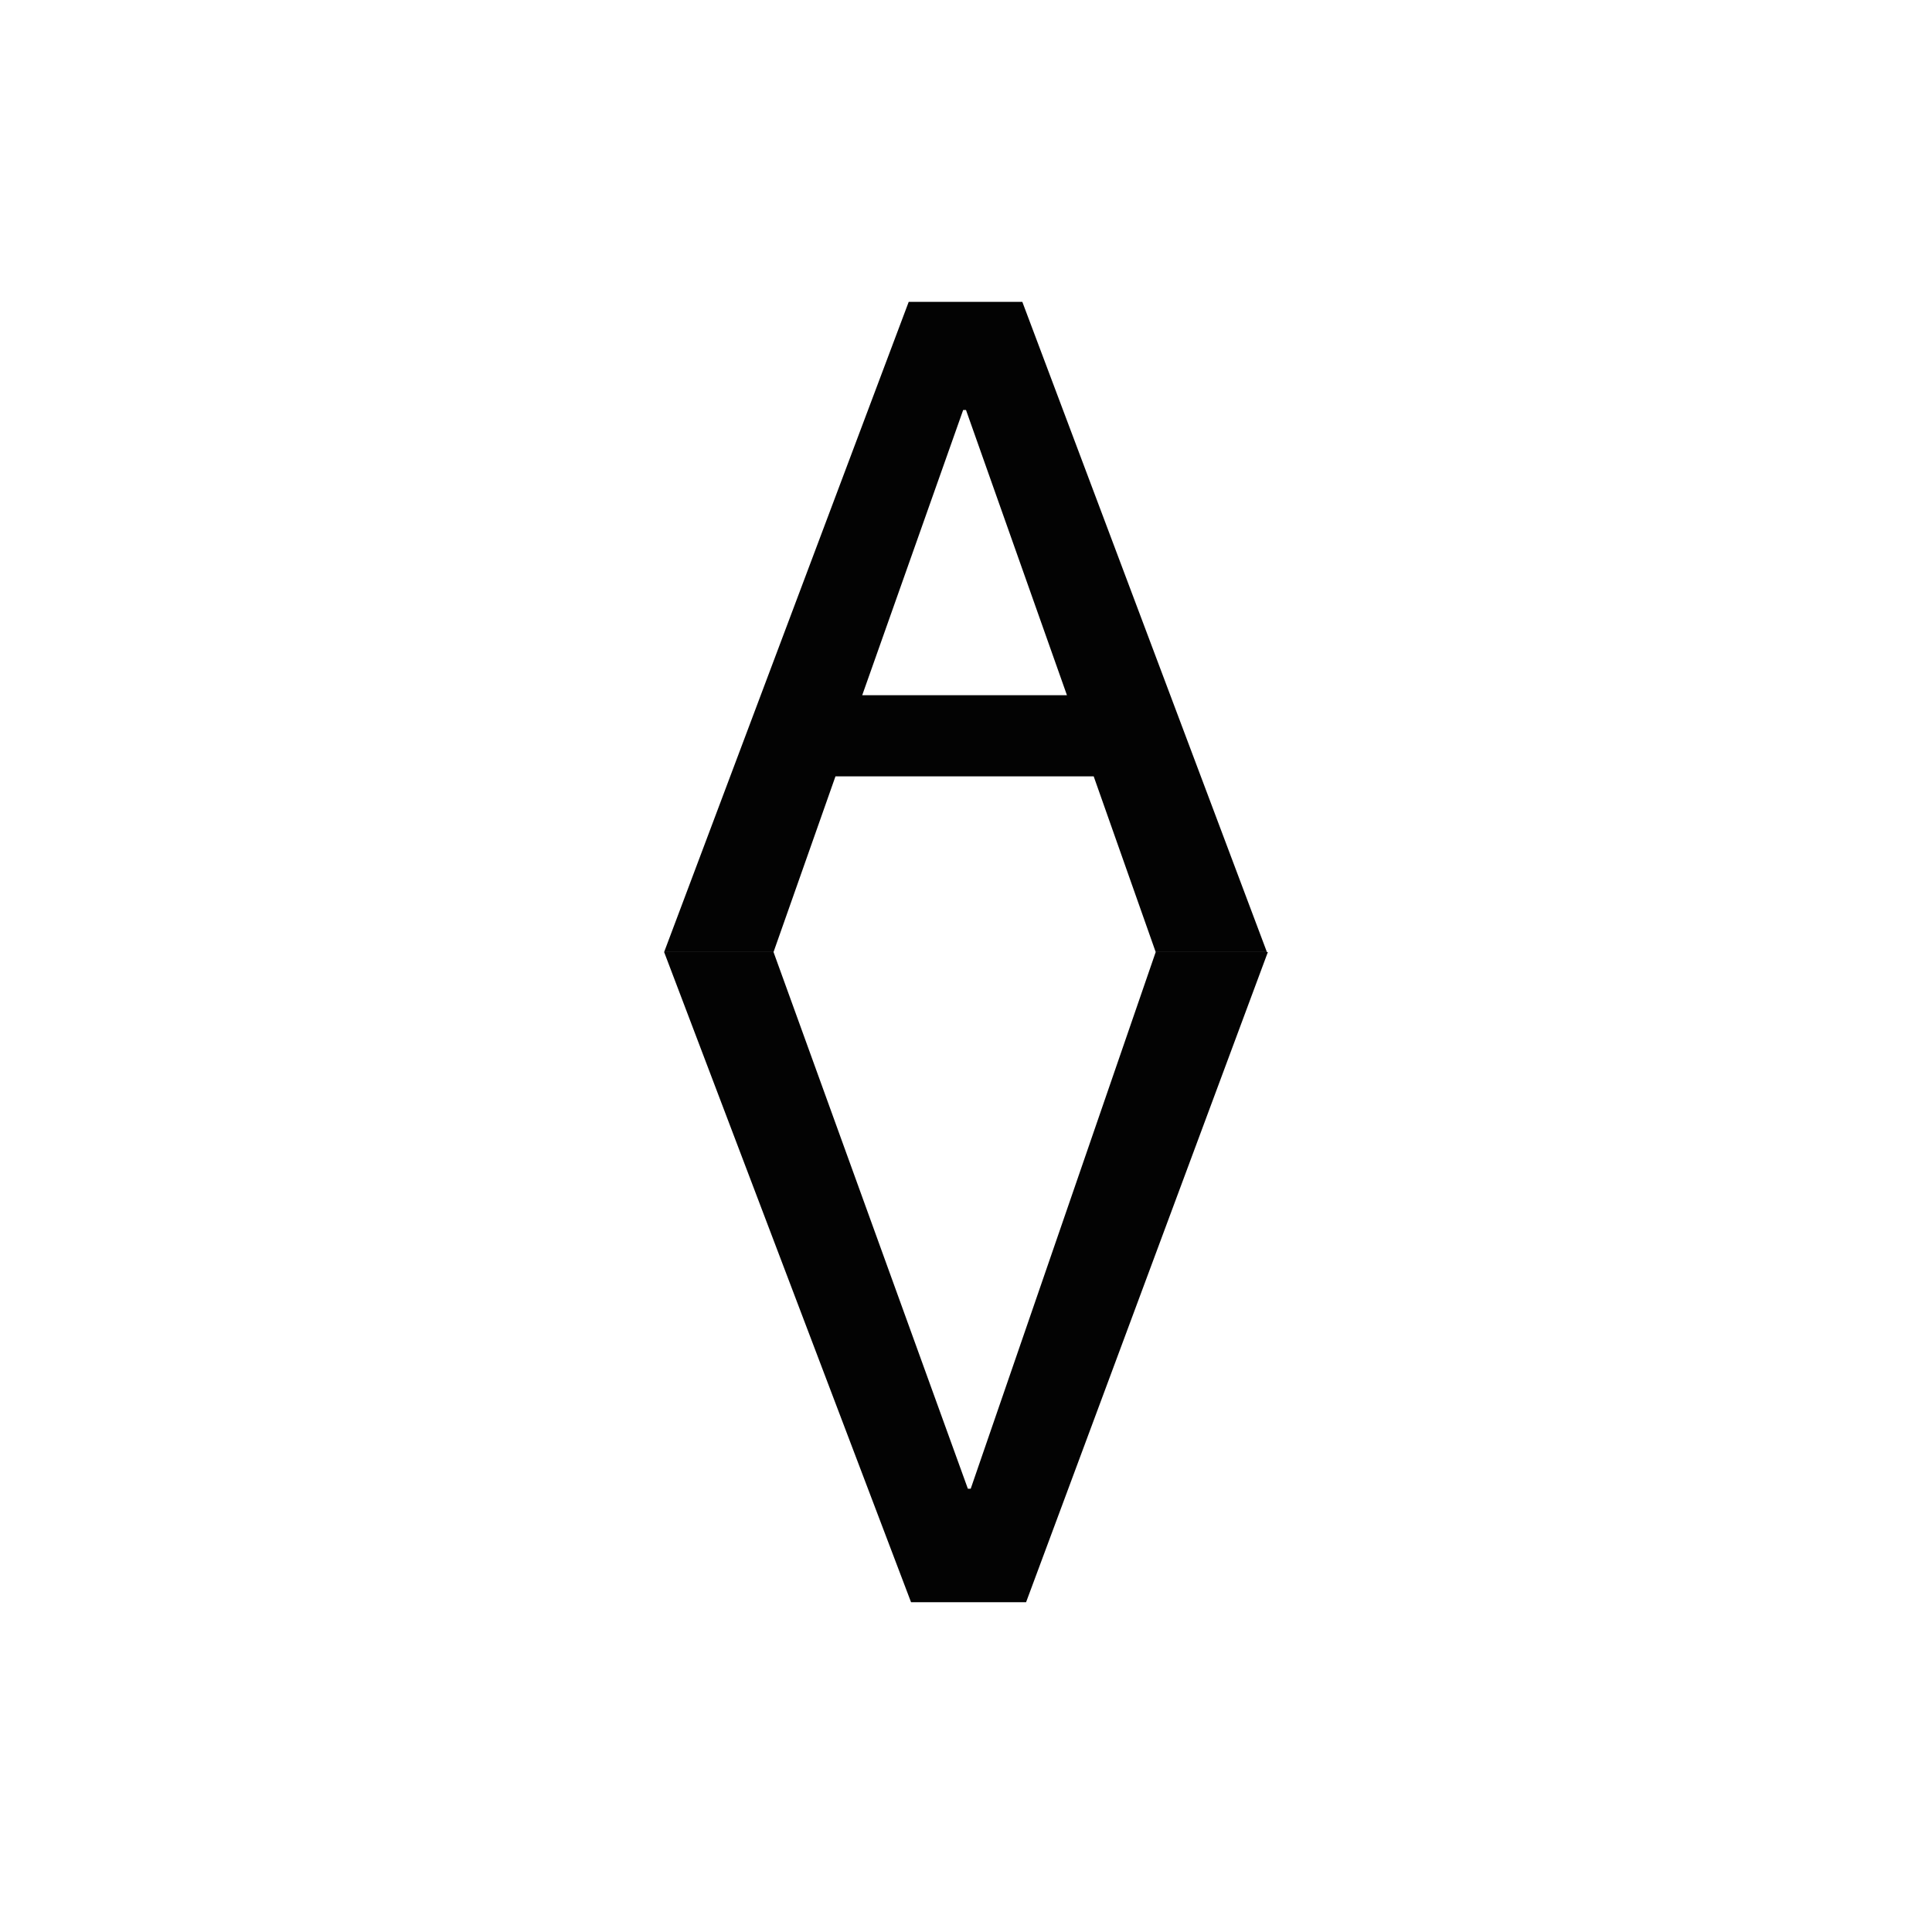 <?xml version="1.0" encoding="UTF-8"?> <svg xmlns="http://www.w3.org/2000/svg" width="32" height="32" viewBox="0 0 32 32" fill="none"> <rect width="32" height="32" fill="white"></rect> <path d="M19.142 15.769L18.115 12.859H13.838L12.812 15.769H11L15.051 5H16.933L20.984 15.769H19.142ZM15.953 6.791L14.281 11.515H17.672L16 6.791H15.953Z" fill="#030303"></path> <path d="M16.995 26.538H15.09L11 15.769H12.812L16.031 24.658H16.078L19.142 15.769H21L16.995 26.538Z" fill="#030303"></path> </svg> 